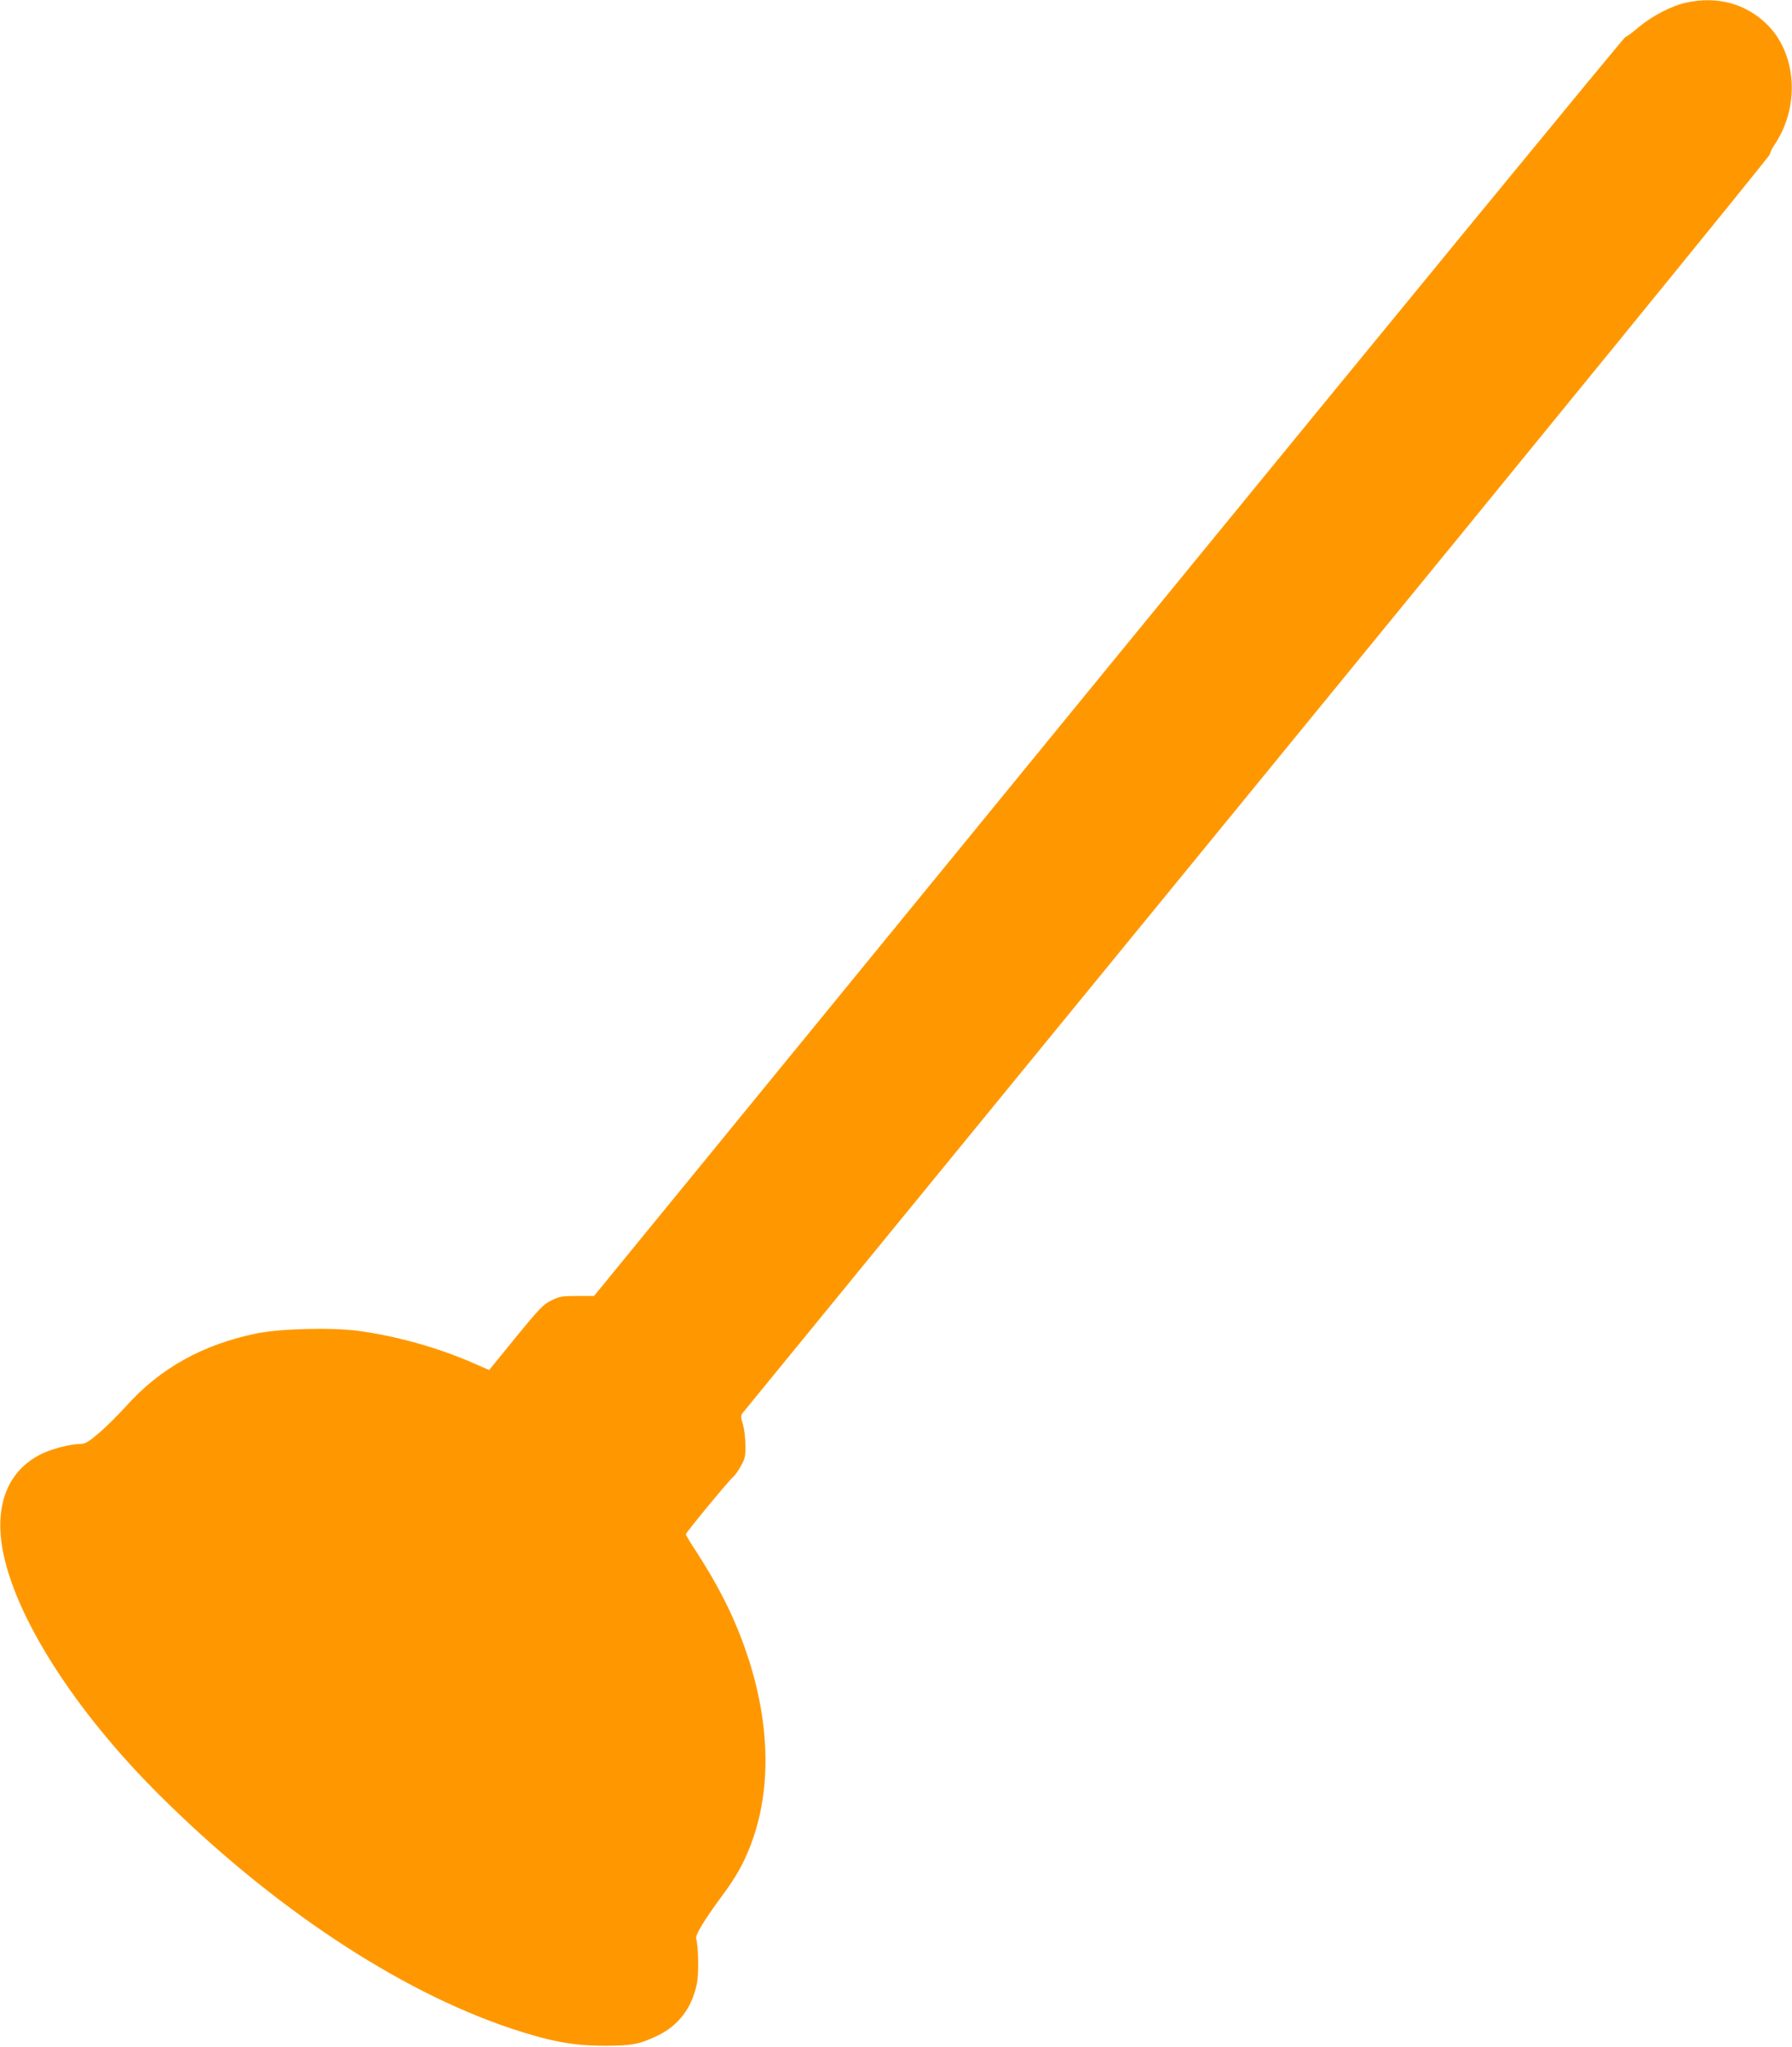 <?xml version="1.0" standalone="no"?>
<!DOCTYPE svg PUBLIC "-//W3C//DTD SVG 20010904//EN"
 "http://www.w3.org/TR/2001/REC-SVG-20010904/DTD/svg10.dtd">
<svg version="1.0" xmlns="http://www.w3.org/2000/svg"
 width="1121pt" height="1280pt" viewBox="0 0 1121 1280"
 preserveAspectRatio="xMidYMid meet">
<g transform="translate(0,1280) scale(0.1,-0.1)"
fill="#ff9800" stroke="none">
<path d="M10550 12784 c-91 -19 -212 -82 -298 -153 -39 -34 -77 -61 -84 -62
-7 0 -1462 -1772 -3233 -3937 l-3219 -3937 -106 0 c-94 0 -111 -3 -161 -28
-50 -24 -74 -49 -223 -231 l-166 -204 -101 44 c-216 95 -483 170 -719 201
-166 22 -486 14 -634 -16 -337 -69 -605 -218 -817 -455 -45 -50 -119 -124
-165 -164 -69 -59 -91 -72 -119 -72 -60 0 -178 -30 -242 -61 -209 -101 -297
-312 -248 -593 74 -421 448 -1010 979 -1539 704 -701 1495 -1226 2203 -1463
242 -80 383 -107 573 -108 176 -1 227 8 339 61 136 64 221 177 251 331 12 61
9 230 -5 277 -7 23 49 115 160 266 88 118 135 201 180 318 157 407 115 921
-116 1435 -60 132 -128 254 -220 397 -38 58 -69 109 -69 113 0 11 270 338 295
358 11 9 34 40 50 70 26 47 29 62 28 133 0 44 -8 102 -16 129 -13 39 -13 53
-4 66 7 9 1457 1782 3222 3939 1766 2158 3209 3929 3207 3936 -1 7 11 34 28
59 160 236 141 565 -43 750 -133 133 -312 182 -507 140z"/>
</g>
</svg>
